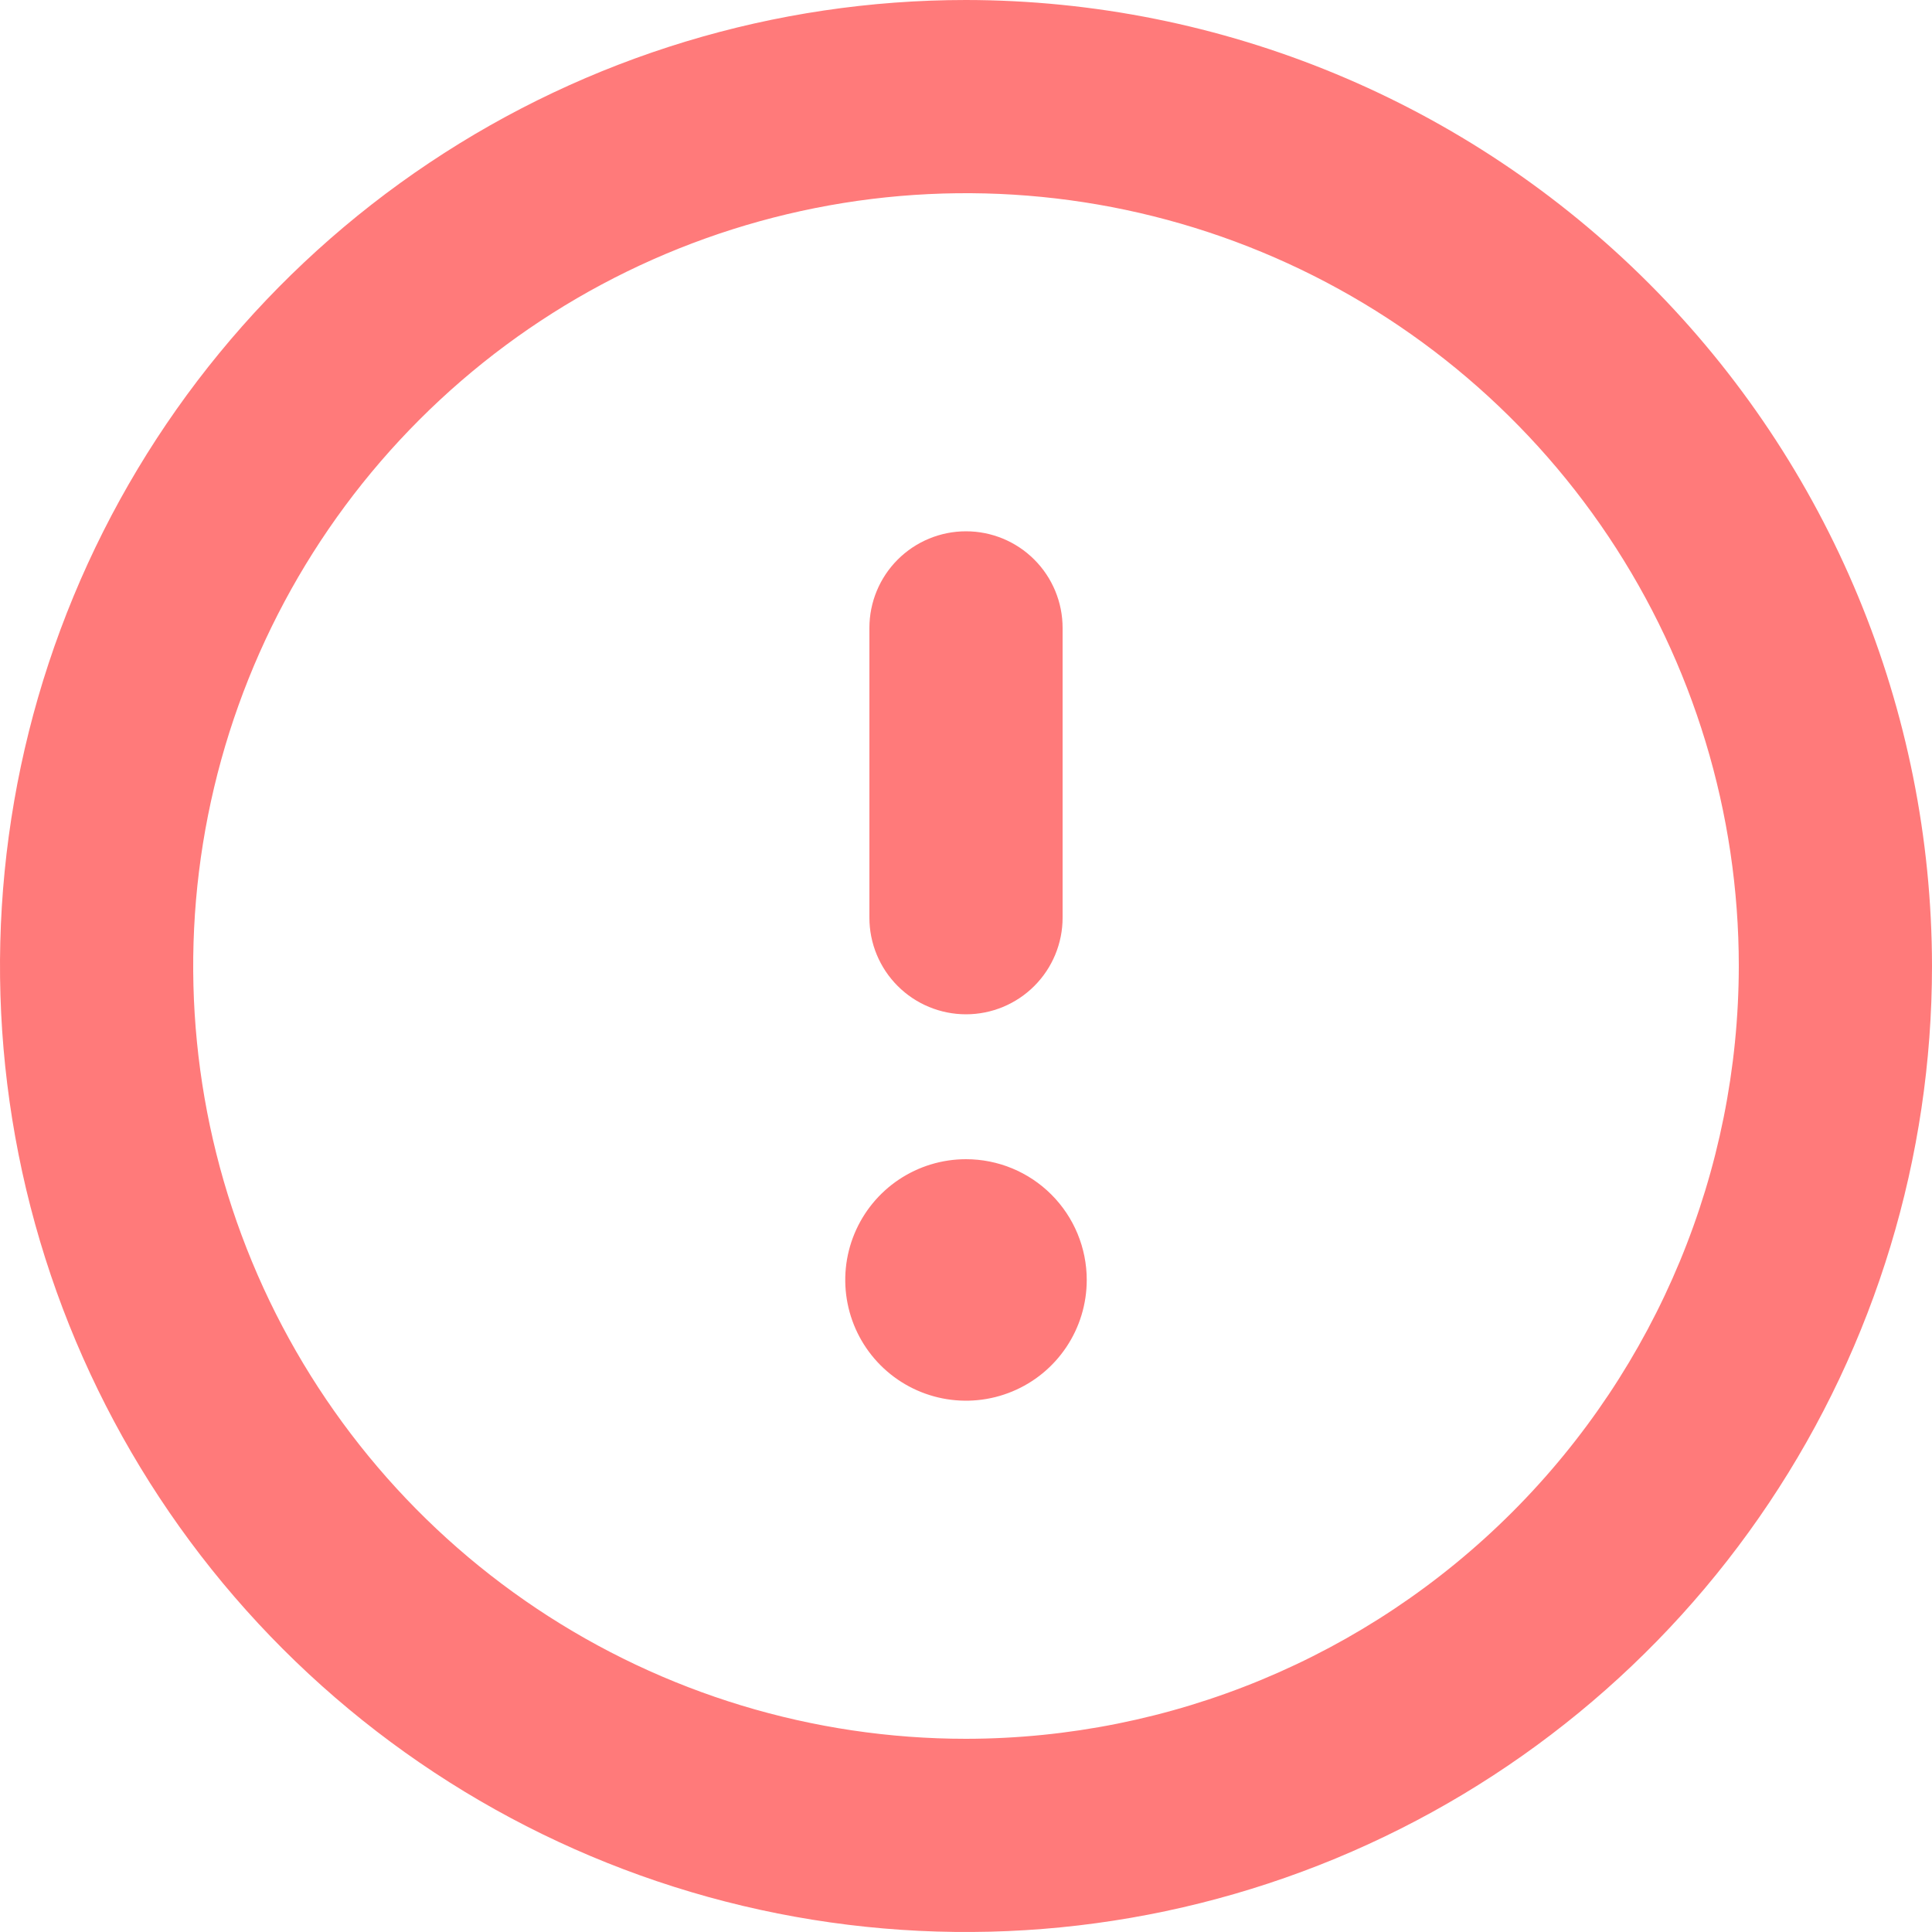 <?xml version="1.0" encoding="UTF-8"?> <svg xmlns="http://www.w3.org/2000/svg" width="105" height="105" viewBox="0 0 105 105" fill="none"> <path d="M52.5 63C51.202 63 49.933 63.385 48.854 64.106C47.775 64.827 46.934 65.852 46.437 67.051C45.94 68.25 45.81 69.57 46.064 70.843C46.317 72.116 46.942 73.285 47.86 74.203C48.777 75.121 49.947 75.746 51.22 75.999C52.493 76.252 53.812 76.122 55.011 75.625C56.211 75.129 57.235 74.288 57.956 73.208C58.678 72.129 59.062 70.86 59.062 69.562C59.062 67.822 58.371 66.153 57.14 64.922C55.91 63.691 54.24 63 52.5 63ZM52.5 55.125C53.892 55.125 55.228 54.572 56.212 53.587C57.197 52.603 57.75 51.267 57.75 49.875V34.125C57.75 32.733 57.197 31.397 56.212 30.413C55.228 29.428 53.892 28.875 52.5 28.875C51.108 28.875 49.772 29.428 48.788 30.413C47.803 31.397 47.25 32.733 47.25 34.125V49.875C47.25 51.267 47.803 52.603 48.788 53.587C49.772 54.572 51.108 55.125 52.5 55.125ZM52.5 0C42.117 0 31.966 3.079 23.333 8.848C14.699 14.617 7.97 22.816 3.996 32.409C0.023 42.002 -1.017 52.558 1.009 62.742C3.035 72.926 8.035 82.281 15.377 89.623C22.719 96.965 32.074 101.965 42.258 103.991C52.442 106.017 62.998 104.977 72.591 101.004C82.184 97.03 90.383 90.301 96.152 81.667C101.921 73.034 105 62.883 105 52.5C104.985 38.581 99.448 25.236 89.606 15.394C79.764 5.552 66.419 0.015 52.5 0ZM52.5 94.5C44.193 94.5 36.073 92.037 29.166 87.422C22.259 82.807 16.876 76.247 13.697 68.573C10.518 60.898 9.686 52.453 11.307 44.306C12.928 36.159 16.928 28.675 22.802 22.802C28.675 16.928 36.159 12.928 44.306 11.307C52.453 9.686 60.898 10.518 68.573 13.697C76.247 16.876 82.807 22.259 87.422 29.166C92.037 36.073 94.5 44.193 94.5 52.5C94.487 63.635 90.058 74.311 82.184 82.184C74.311 90.058 63.635 94.487 52.5 94.5Z" fill="#FF7A7A"></path> </svg> 